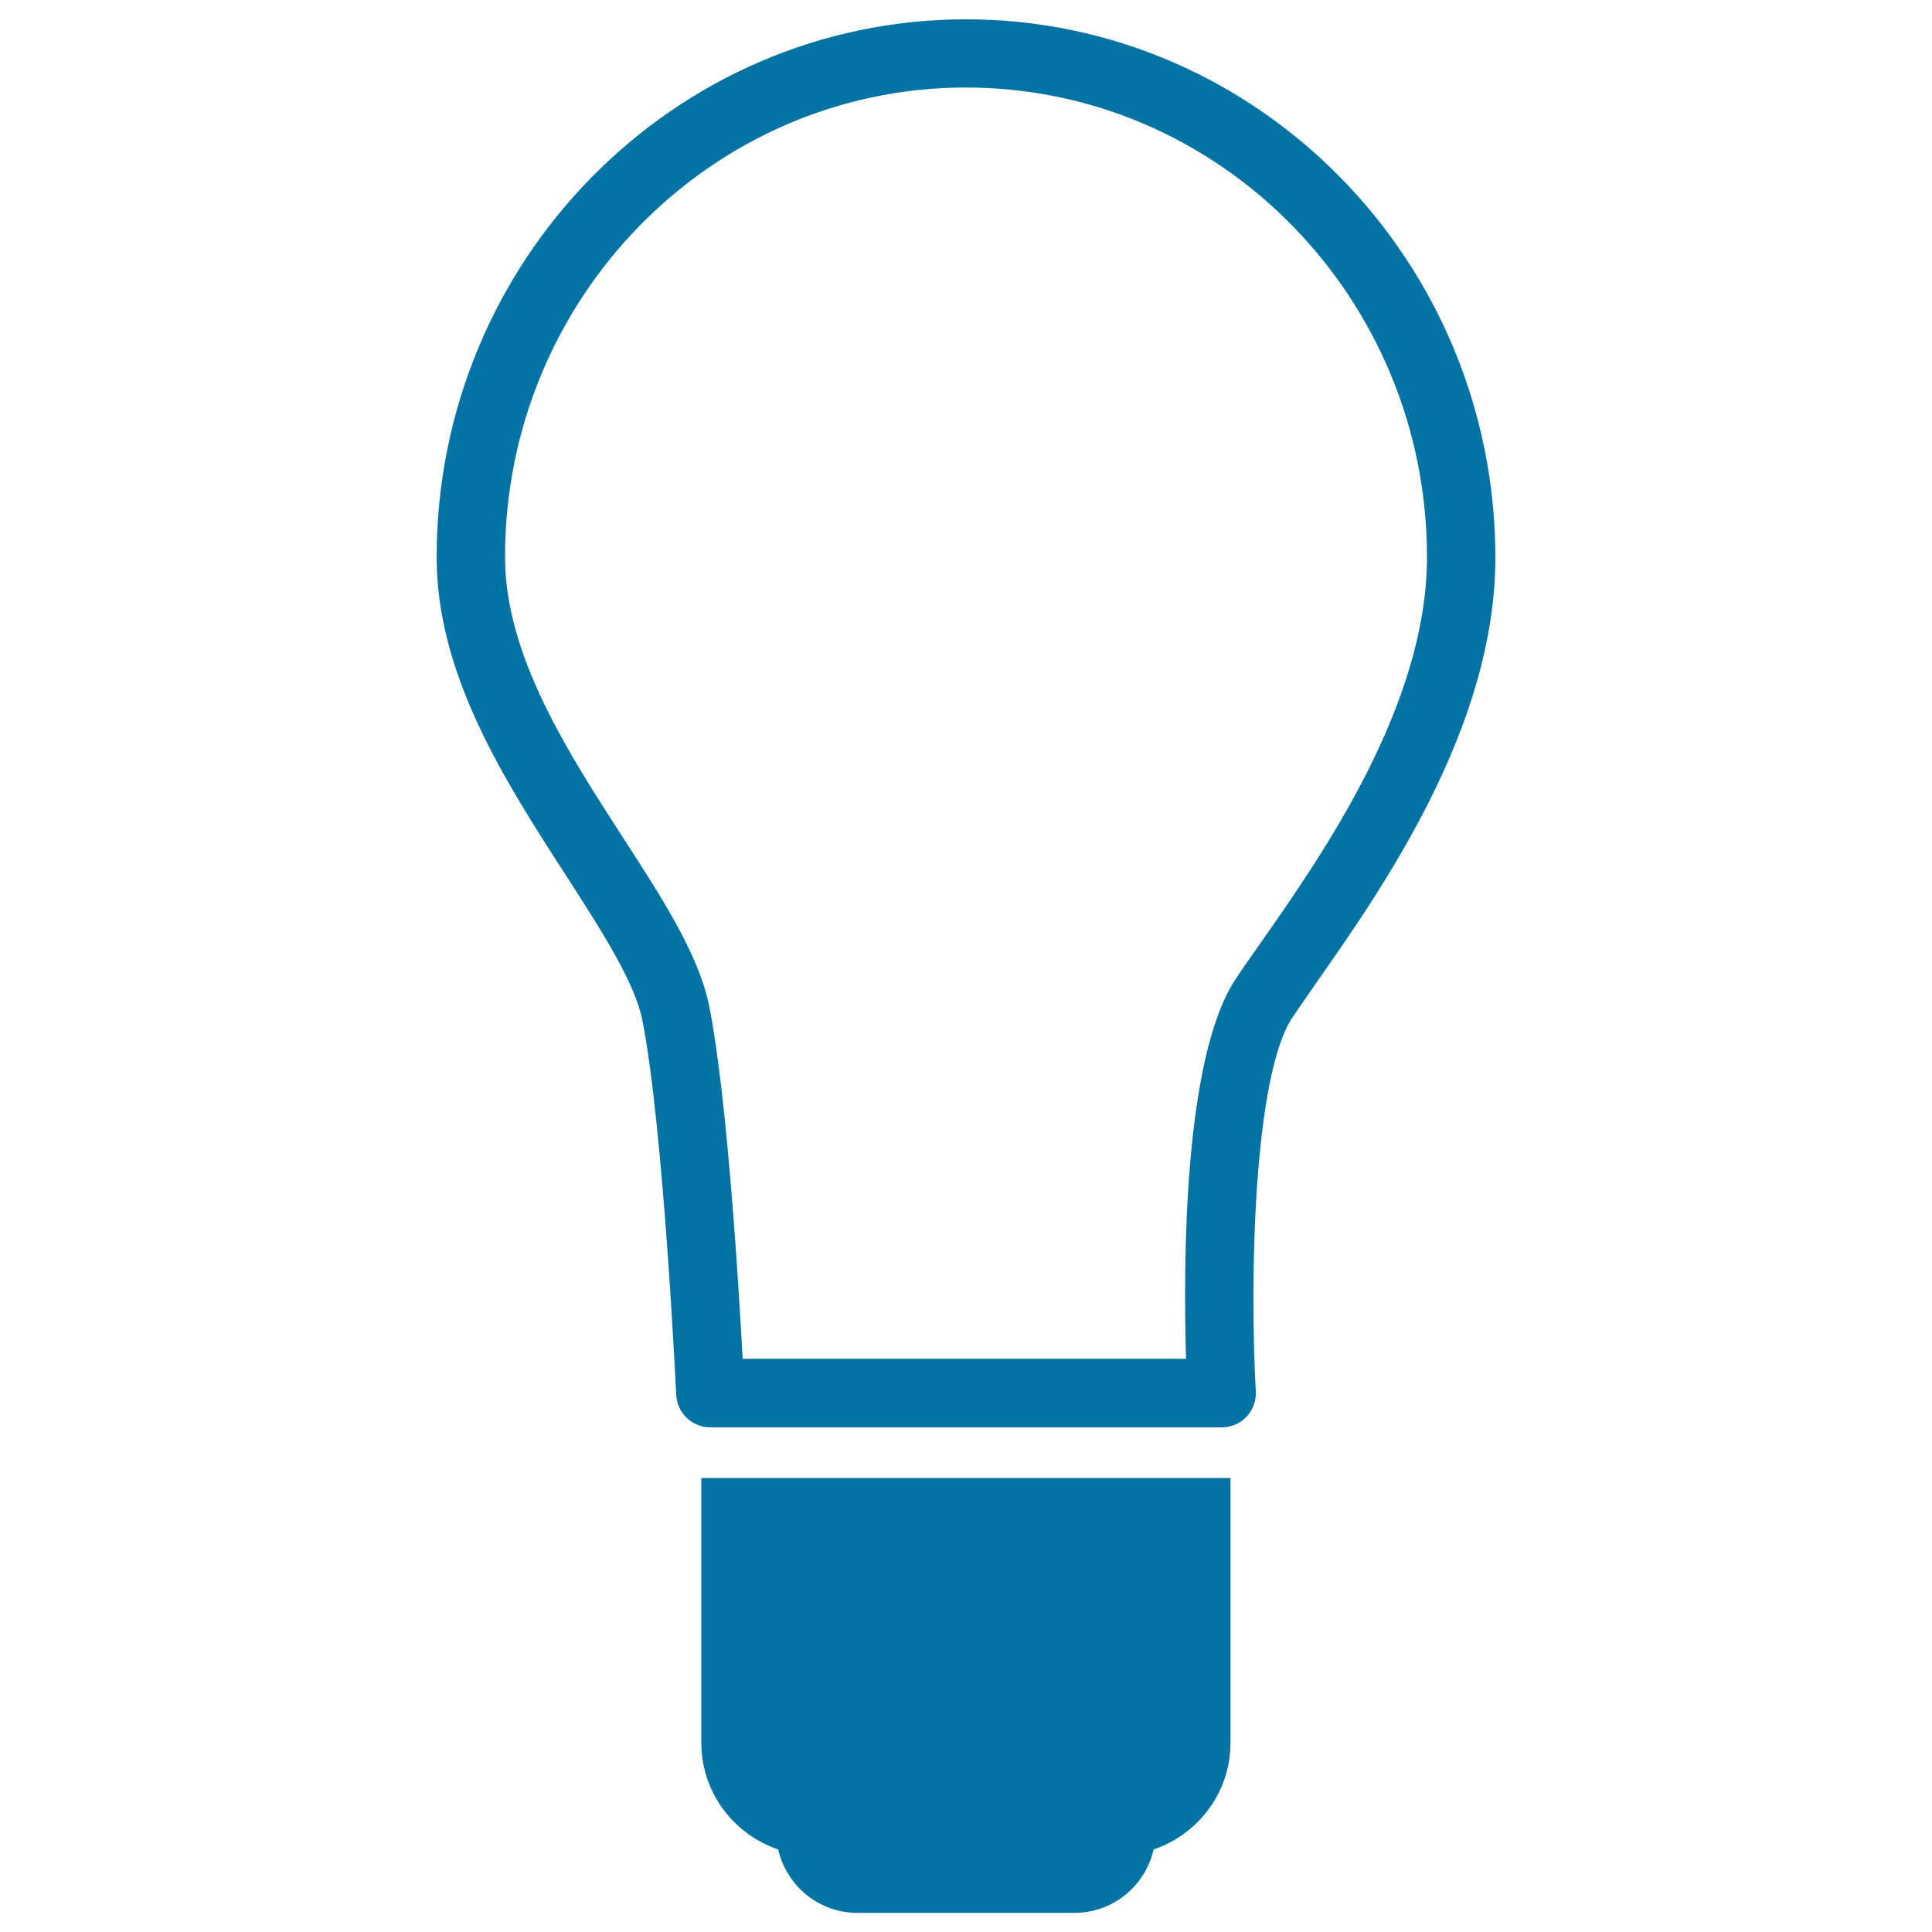 <svg xmlns="http://www.w3.org/2000/svg" viewBox="0 0 1000 1000" style="fill:#0273a2">
<title>Light Bulb Off SVG icon</title>
<g><path d="M500,10C348.9,10,226,134.9,226,288.4c0,61.1,35.5,116,66.8,164.5c18.4,28.6,35.9,55.5,39.8,75.7c11,56.9,17.3,191.9,17.4,193.3c0.4,9.4,8.2,16.9,17.7,16.9h264.7c4.9,0,9.5-2,12.8-5.5c3.3-3.5,5.1-8.3,4.8-13.1c-3.3-59.2-1-164.1,19.1-193.8c3.5-5.1,7.5-10.8,11.8-17.1c34.8-49.7,93.1-132.8,93.1-220.8C773.9,134.9,651,10,500,10z M651.9,488.9c-4.5,6.4-8.6,12.2-12.1,17.5c-27.7,41-27.3,151.3-25.9,196.9H384.4c-2.1-38.7-7.9-133.9-17.1-181.5c-5.2-26.9-23.5-55.3-44.8-88.2c-28.7-44.4-61.1-94.6-61.1-145.3c0-134,107-243,238.6-243s238.6,109,238.6,243C738.6,365.2,684.3,442.7,651.9,488.9z M363,765h273.9v137c0,25.8-16.7,47.4-39.8,55.3c-4.3,18.8-21,32.8-41,32.8H443.8c-20,0-36.7-14-41-32.8c-23.1-7.9-39.8-29.5-39.8-55.3L363,765L363,765z"/></g>
</svg>